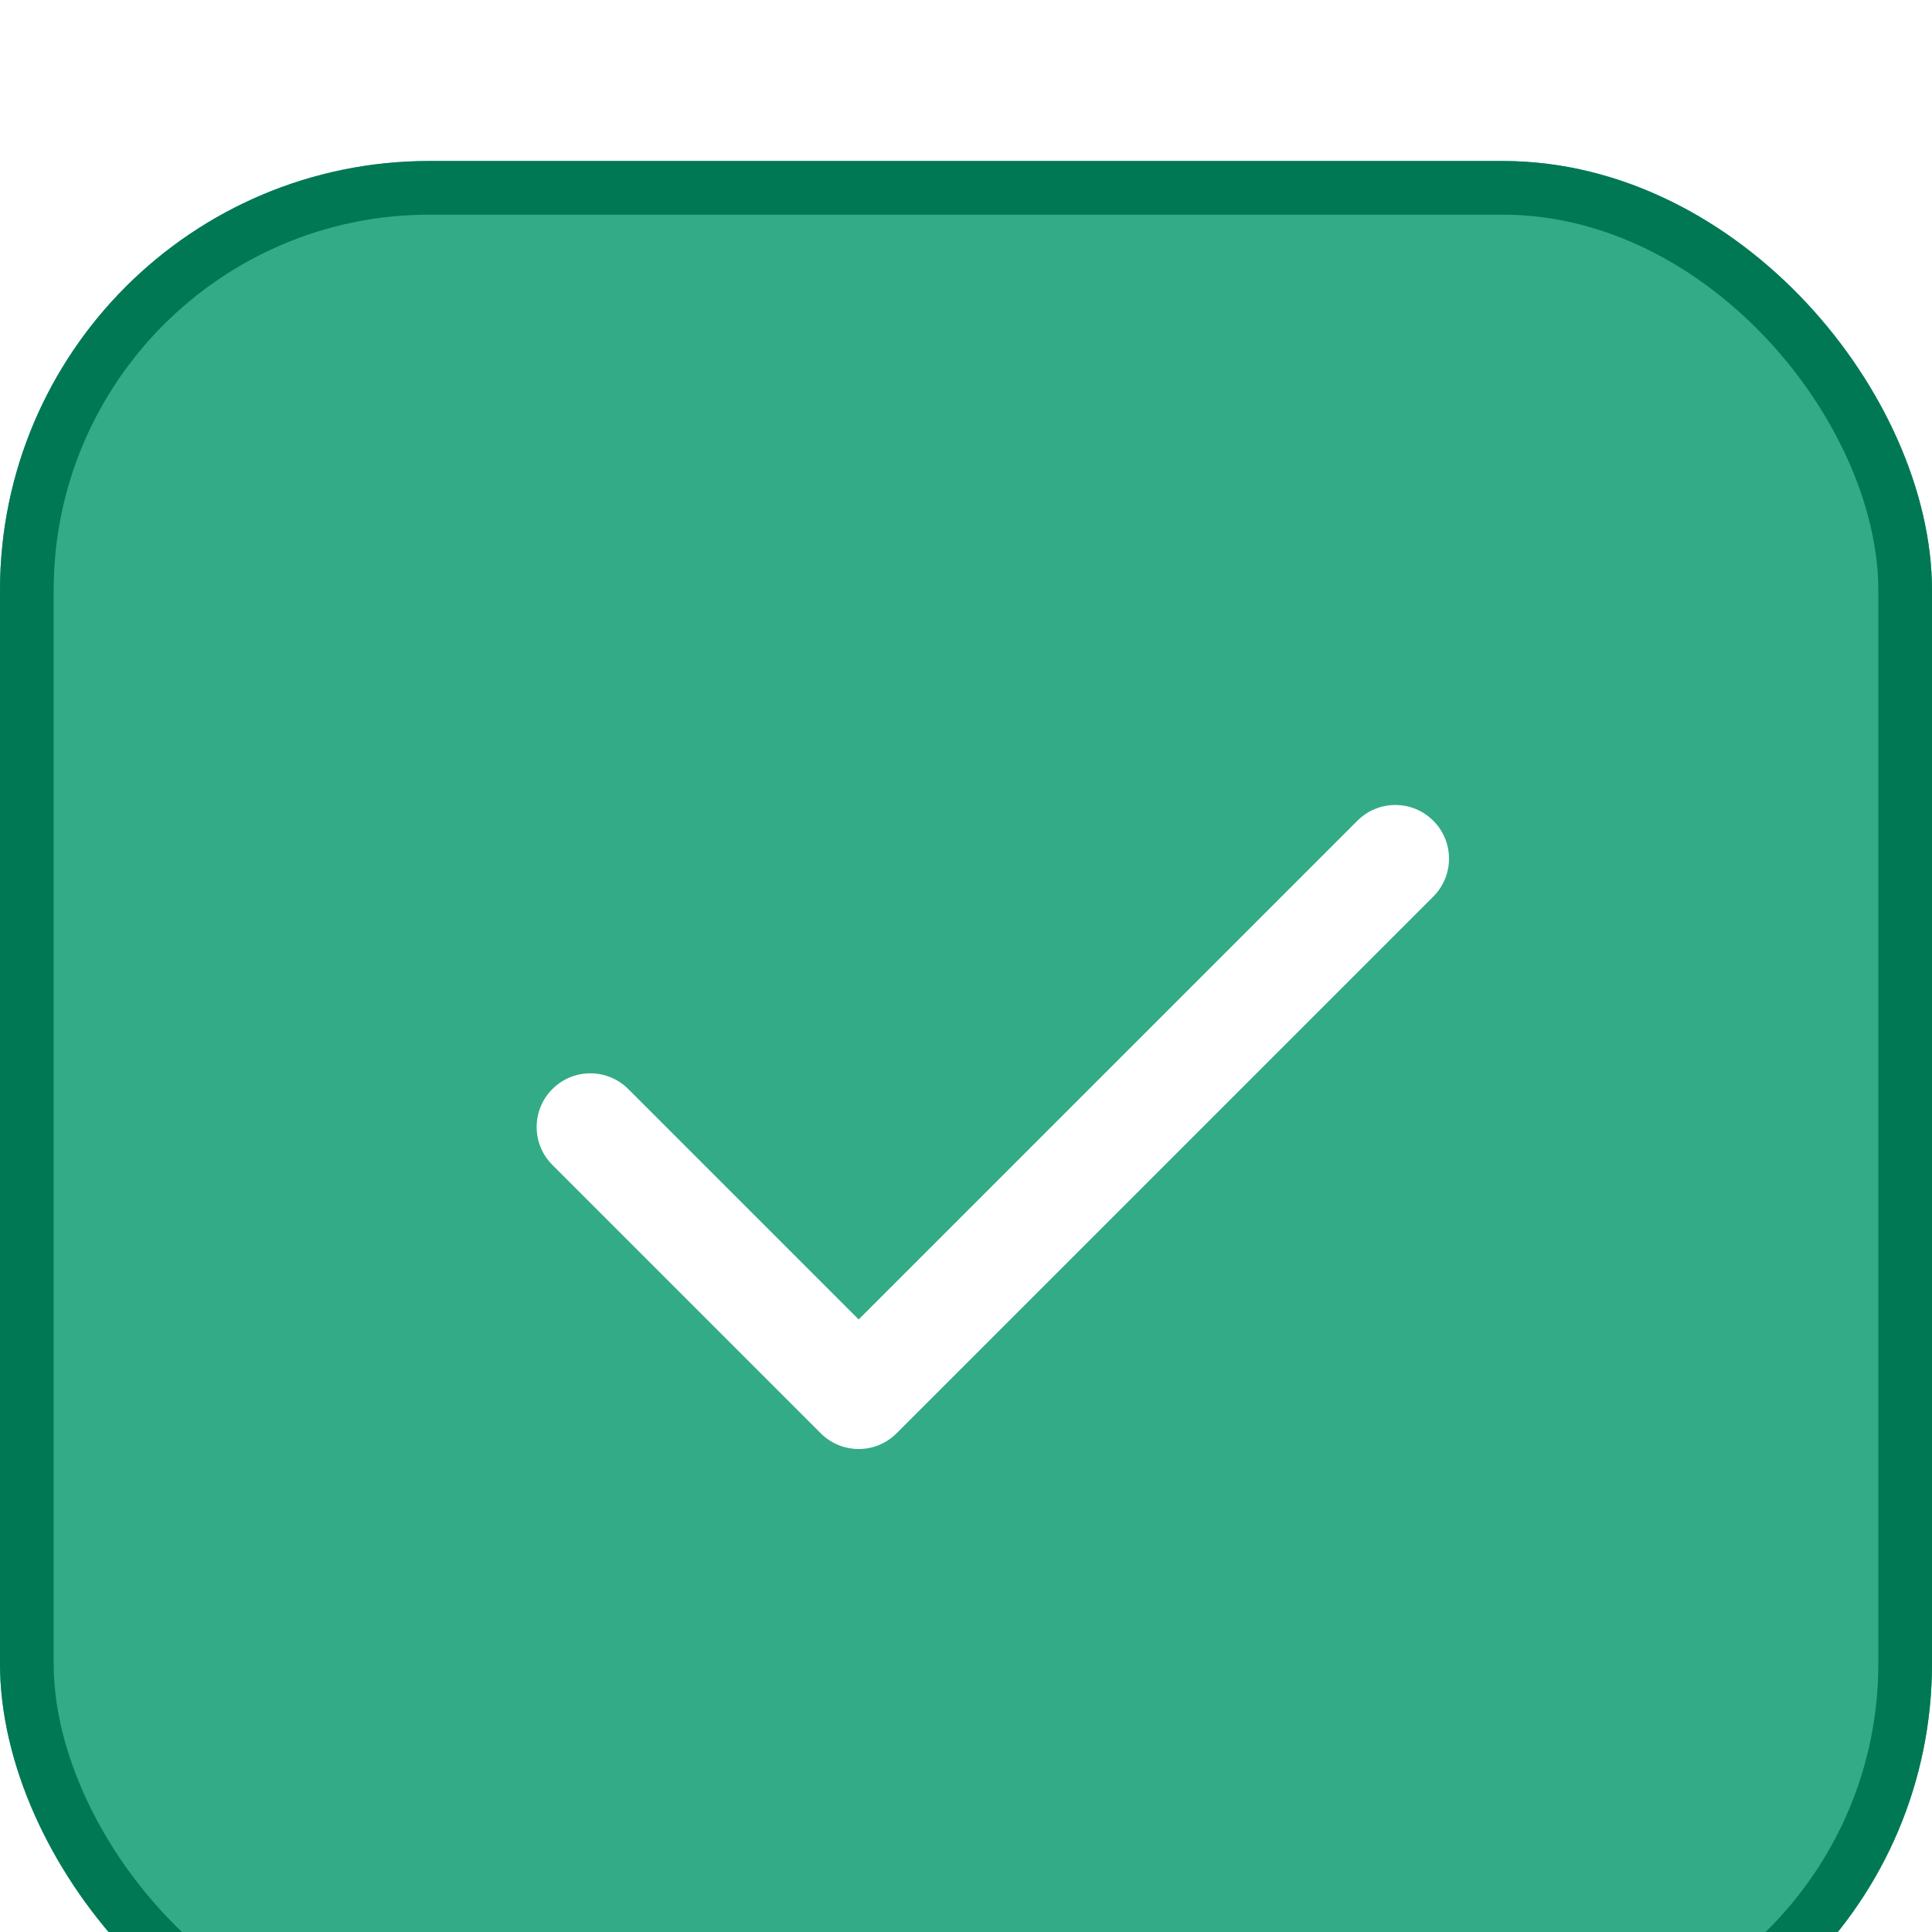 <?xml version="1.0" encoding="UTF-8"?>
<svg xmlns="http://www.w3.org/2000/svg" width="36" height="36" viewBox="0 0 36 36" fill="none">
  <g filter="url(#filter0_i_4655_2447)">
    <rect width="36" height="36" rx="8" fill="#33AB87"></rect>
    <rect x="0.5" y="0.5" width="35" height="35" rx="7.5" stroke="#007854"></rect>
    <path d="M25.293 12.293C25.683 11.902 26.317 11.902 26.707 12.293C27.098 12.683 27.098 13.316 26.707 13.707L16.707 23.707C16.317 24.098 15.684 24.098 15.293 23.707L10.293 18.707C9.902 18.316 9.902 17.683 10.293 17.293C10.684 16.902 11.316 16.902 11.707 17.293L16 21.586L25.293 12.293Z" fill="white"></path>
  </g>
  <defs>
    <filter id="filter0_i_4655_2447" x="0" y="0" width="36" height="39" filterUnits="userSpaceOnUse" color-interpolation-filters="sRGB">
      <feFlood flood-opacity="0" result="BackgroundImageFix"></feFlood>
      <feBlend mode="normal" in="SourceGraphic" in2="BackgroundImageFix" result="shape"></feBlend>
      <feColorMatrix in="SourceAlpha" type="matrix" values="0 0 0 0 0 0 0 0 0 0 0 0 0 0 0 0 0 0 127 0" result="hardAlpha"></feColorMatrix>
      <feOffset dy="3"></feOffset>
      <feGaussianBlur stdDeviation="2"></feGaussianBlur>
      <feComposite in2="hardAlpha" operator="arithmetic" k2="-1" k3="1"></feComposite>
      <feColorMatrix type="matrix" values="0 0 0 0 1 0 0 0 0 1 0 0 0 0 1 0 0 0 0.25 0"></feColorMatrix>
      <feBlend mode="normal" in2="shape" result="effect1_innerShadow_4655_2447"></feBlend>
    </filter>
  </defs>
</svg>

